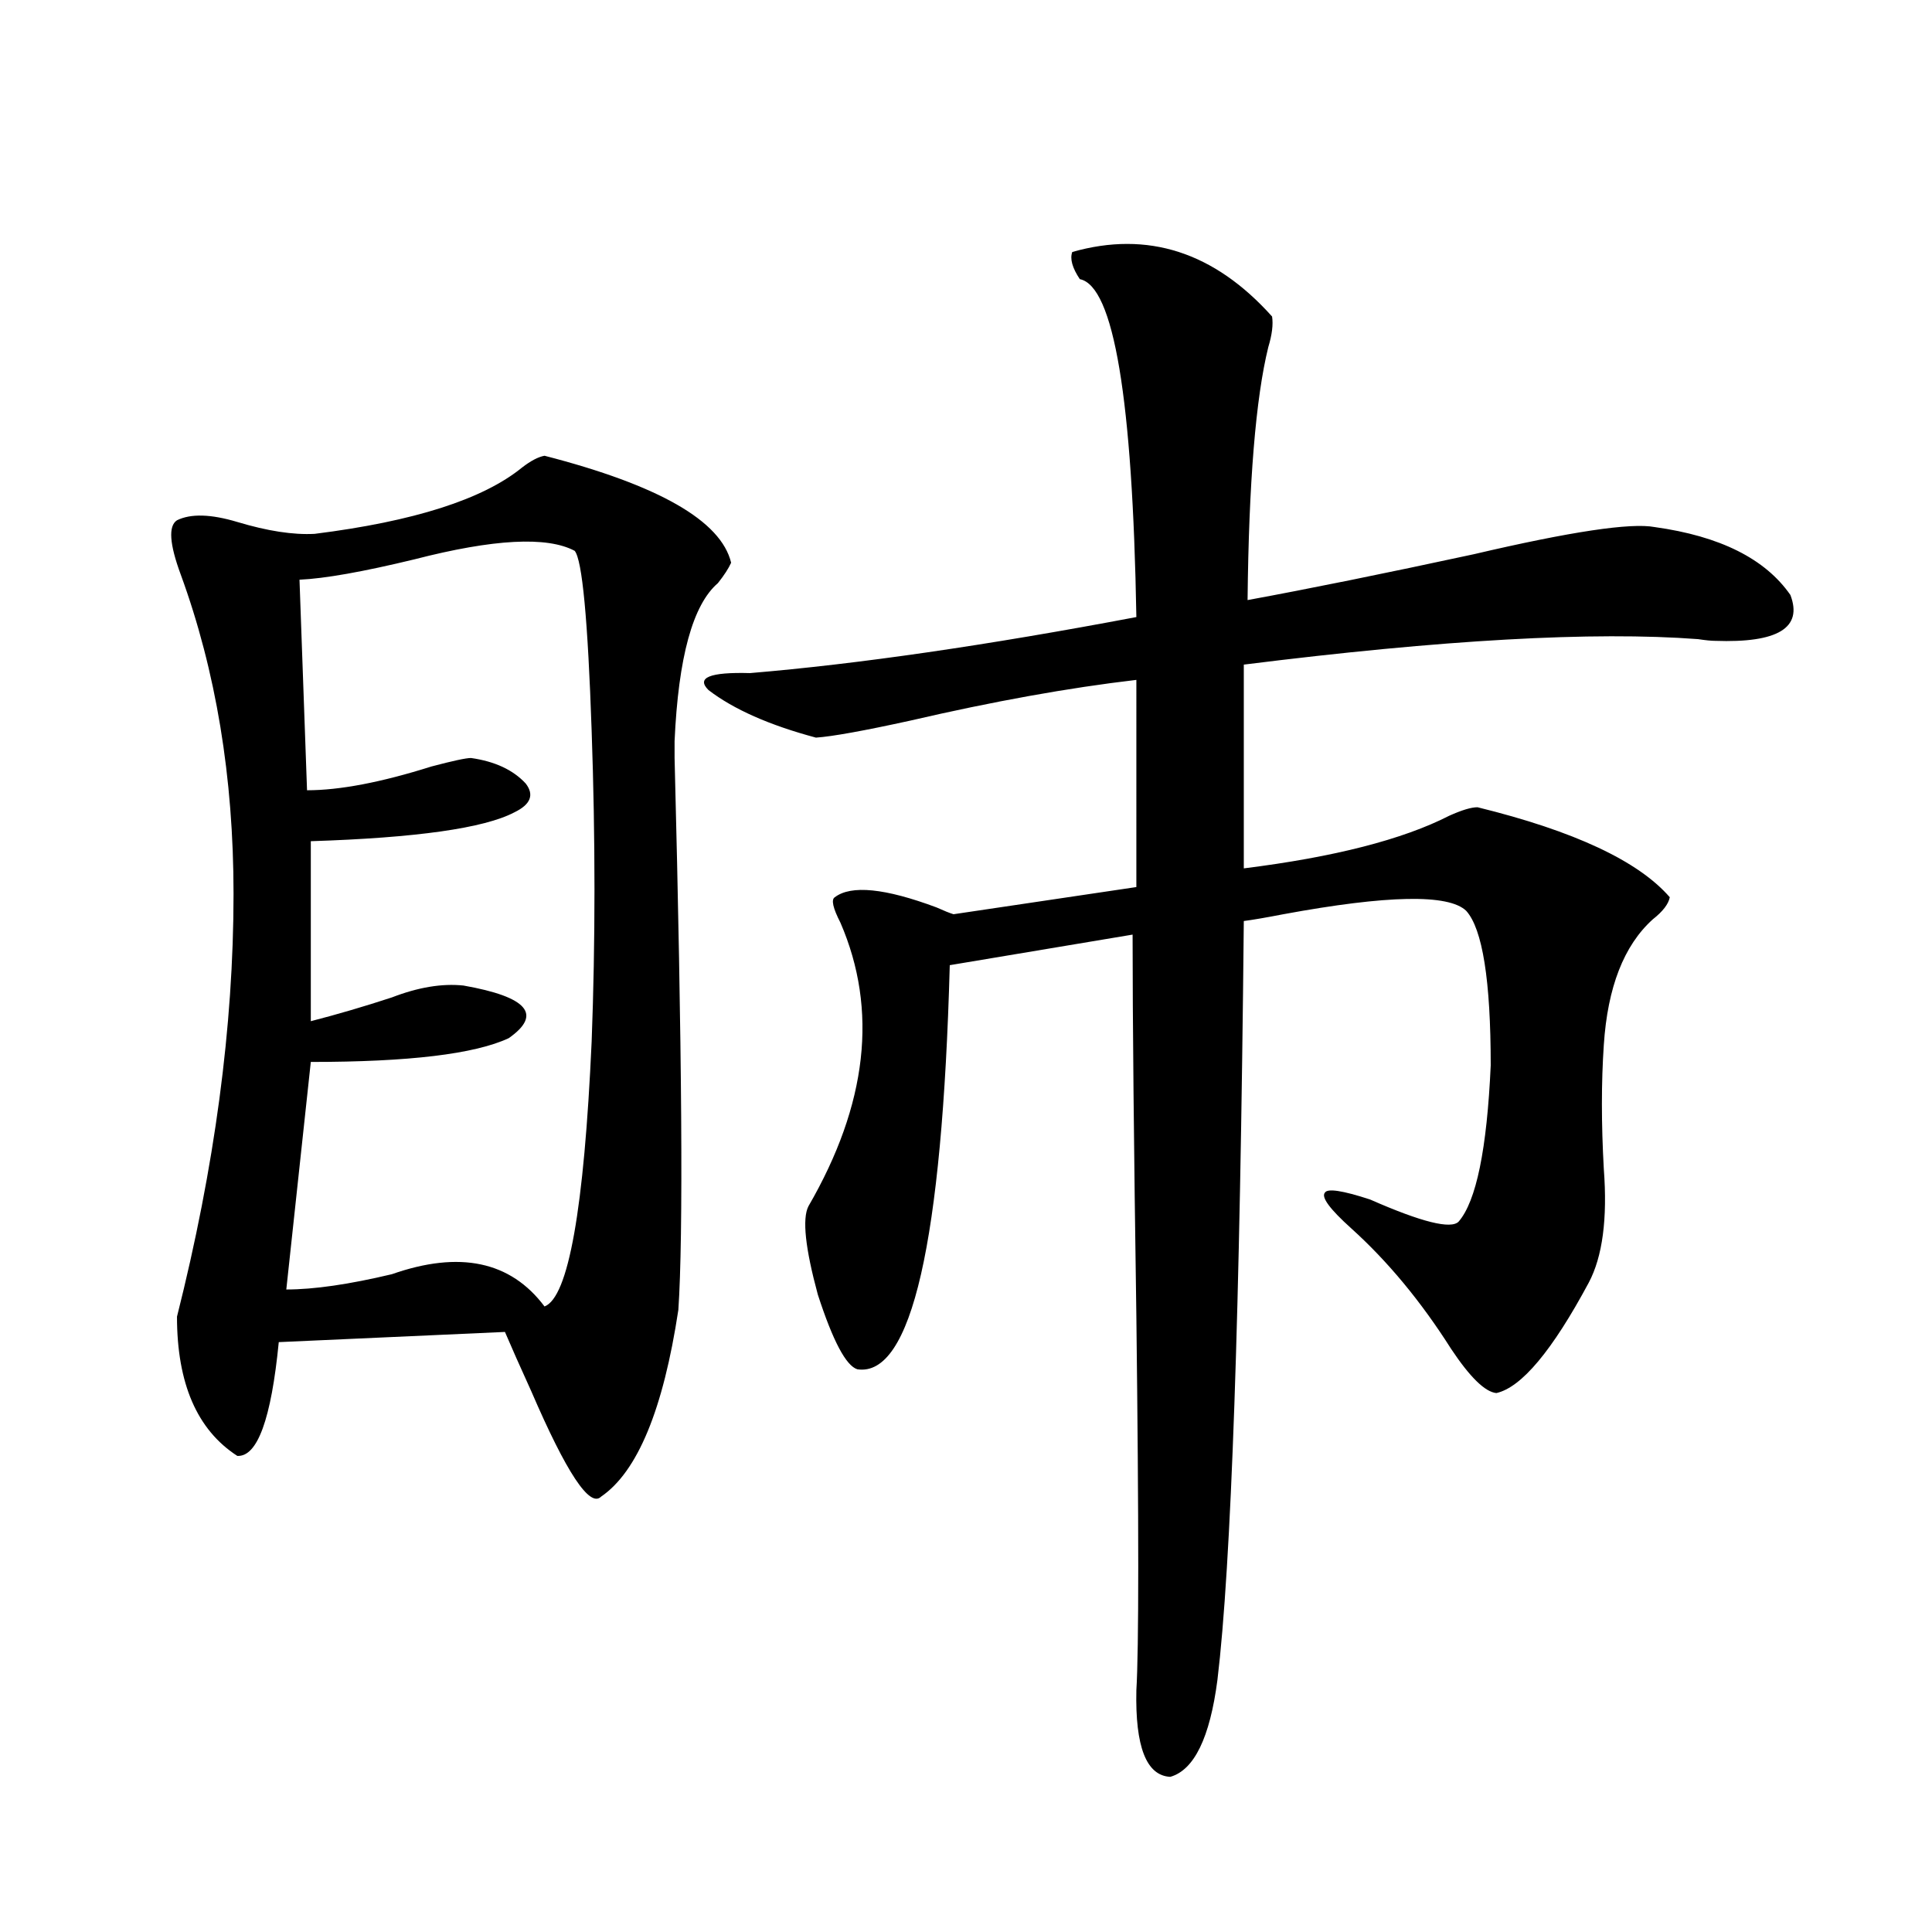 <?xml version="1.0" encoding="utf-8"?>
<!-- Generator: Adobe Illustrator 16.0.0, SVG Export Plug-In . SVG Version: 6.00 Build 0)  -->
<!DOCTYPE svg PUBLIC "-//W3C//DTD SVG 1.1//EN" "http://www.w3.org/Graphics/SVG/1.1/DTD/svg11.dtd">
<svg version="1.1" id="图层_1" xmlns="http://www.w3.org/2000/svg" xmlns:xlink="http://www.w3.org/1999/xlink" x="0px" y="0px"
	 width="1000px" height="1000px" viewBox="0 0 1000 1000" enable-background="new 0 0 1000 1000" xml:space="preserve">
<path d="M281.847,235.895c59.176,15.243,91.37,33.7,96.583,55.371c-1.311,2.938-3.582,6.454-6.829,10.547
	c-13.018,11.138-20.487,38.384-22.438,81.738v8.789c3.902,152.353,4.543,247.563,1.951,285.645
	c-7.805,51.567-21.143,83.798-39.999,96.68c-5.854,5.864-17.896-12.305-36.097-54.492c-5.854-12.882-10.411-23.14-13.658-30.762
	l-117.07,5.273c-3.902,39.853-11.066,59.478-21.463,58.887c-20.822-13.472-31.219-37.491-31.219-72.07
	c19.512-77.344,29.268-150.293,29.268-218.848c0-60.343-9.115-115.425-27.316-165.234c-5.854-15.82-6.509-25.187-1.951-28.125
	c7.149-3.516,17.561-3.214,31.219,0.879c15.609,4.696,28.933,6.743,39.999,6.152c51.371-6.44,87.147-17.867,107.314-34.277
	C274.683,238.531,278.585,236.484,281.847,235.895z M297.456,285.113c-14.313-7.608-41.95-6.152-82.925,4.395
	c-26.676,6.454-46.508,9.97-59.511,10.547l3.902,108.984c16.905,0,38.368-4.093,64.389-12.305
	c11.052-2.925,17.881-4.395,20.487-4.395c12.348,1.758,21.783,6.152,28.292,13.184c4.543,5.864,2.592,10.849-5.854,14.941
	c-15.609,8.212-50.73,13.184-105.363,14.941v93.164c13.658-3.516,27.637-7.608,41.95-12.305c13.658-5.273,26.006-7.319,37.072-6.152
	c33.17,5.864,40.975,14.941,23.414,27.246c-17.561,8.212-51.706,12.305-102.437,12.305l-12.683,117.773
	c14.299,0,32.515-2.637,54.633-7.91c35.121-12.305,61.462-6.729,79.022,16.699c12.348-4.683,20.487-50.386,24.39-137.109
	c1.951-51.554,1.951-105.167,0-160.84C304.285,320.86,301.358,289.81,297.456,285.113z M555.011,130.426
	c39.023-11.124,73.489,0,103.412,33.398c0.641,4.105,0,9.379-1.951,15.82c-6.509,26.367-10.091,70.023-10.731,130.957
	c31.859-5.851,70.883-13.761,117.07-23.73c50.075-11.714,81.294-16.397,93.656-14.063c33.811,4.696,57.225,16.411,70.242,35.156
	c6.494,17.001-6.509,24.911-39.023,23.73c-1.951,0-4.878-0.288-8.78-0.879c-53.992-4.093-132.359,0.302-235.116,13.184v105.469
	c46.828-5.851,82.27-14.941,106.339-27.246c6.494-2.925,11.372-4.395,14.634-4.395c50.075,12.305,83.245,27.837,99.51,46.582
	c-0.655,3.516-3.582,7.333-8.78,11.426c-14.969,13.485-23.414,35.156-25.365,65.039c-1.311,19.336-1.311,40.731,0,64.16
	c1.951,25.79-0.655,45.415-7.805,58.887c-18.871,35.156-34.801,54.204-47.804,57.129c-5.854-0.577-13.658-8.198-23.414-22.852
	c-15.609-24.609-32.85-45.401-51.706-62.402c-11.066-9.956-15.609-16.108-13.658-18.457c1.296-2.335,9.101-1.167,23.414,3.516
	c26.661,11.728,41.95,15.532,45.853,11.426c9.101-10.547,14.634-37.491,16.585-80.859c0-43.945-4.237-70.601-12.683-79.98
	c-9.115-8.789-40.654-8.198-94.632,1.758c-9.115,1.758-15.944,2.938-20.487,3.516c-1.951,202.739-6.509,333.696-13.658,392.871
	c-3.902,29.883-12.042,46.582-24.39,50.098c-12.362-0.591-18.216-15.532-17.561-44.824c1.296-21.094,1.296-85.542,0-193.359
	c-1.311-88.468-1.951-154.386-1.951-197.754l-94.632,15.82c-3.902,143.563-19.847,213.286-47.804,209.18
	c-5.854-1.758-12.683-14.64-20.487-38.672c-6.509-24.019-8.14-39.249-4.878-45.703c30.563-52.734,36.097-101.651,16.585-146.777
	c-3.902-7.608-4.878-12.003-2.927-13.184c8.445-6.44,26.006-4.683,52.682,5.273c3.902,1.758,6.829,2.938,8.78,3.516l94.632-14.063
	V351.91c-35.121,4.106-74.145,11.138-117.07,21.094c-24.069,5.273-40.334,8.212-48.779,8.789
	c-24.069-6.44-42.605-14.64-55.608-24.609c-6.509-6.44,0.641-9.366,21.463-8.789c55.929-4.683,122.589-14.351,199.995-29.004
	c-1.951-113.077-11.707-171.387-29.268-174.902C555.011,138.638,553.7,133.941,555.011,130.426z"/>
</svg>
